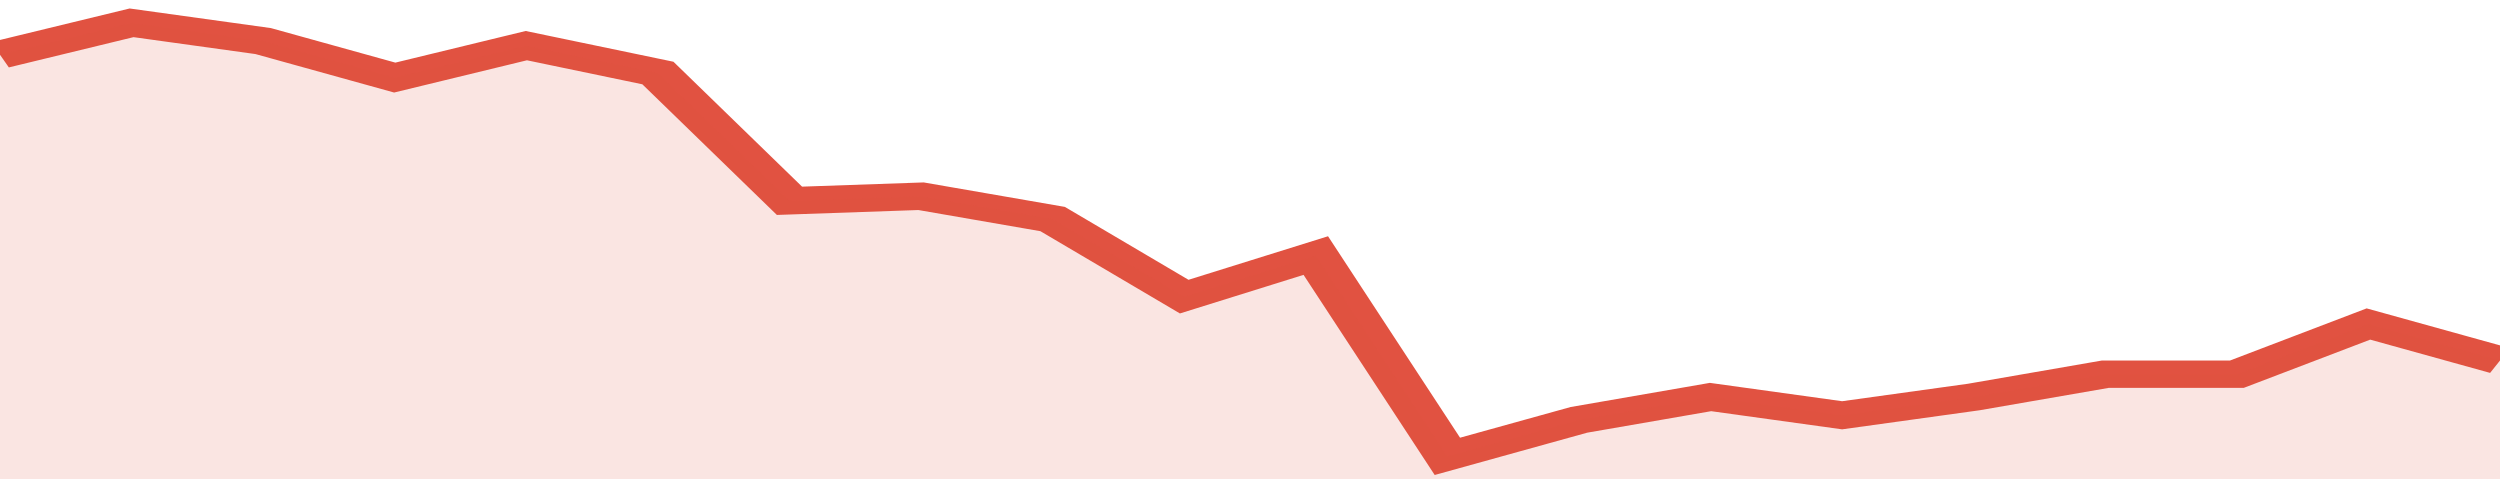 <svg xmlns="http://www.w3.org/2000/svg" viewBox="0 0 323 105" width="120" height="23" preserveAspectRatio="none">
				 <polyline fill="none" stroke="#E15241" stroke-width="6" points="0, 12 17, 5 34, 9 51, 17 68, 10 85, 16 102, 44 119, 43 136, 48 153, 65 170, 56 187, 100 204, 92 221, 87 238, 91 255, 87 272, 82 289, 82 306, 71 323, 79 323, 79 "> </polyline>
				 <polygon fill="#E15241" opacity="0.15" points="0, 105 0, 12 17, 5 34, 9 51, 17 68, 10 85, 16 102, 44 119, 43 136, 48 153, 65 170, 56 187, 100 204, 92 221, 87 238, 91 255, 87 272, 82 289, 82 306, 71 323, 79 323, 105 "></polygon>
			</svg>